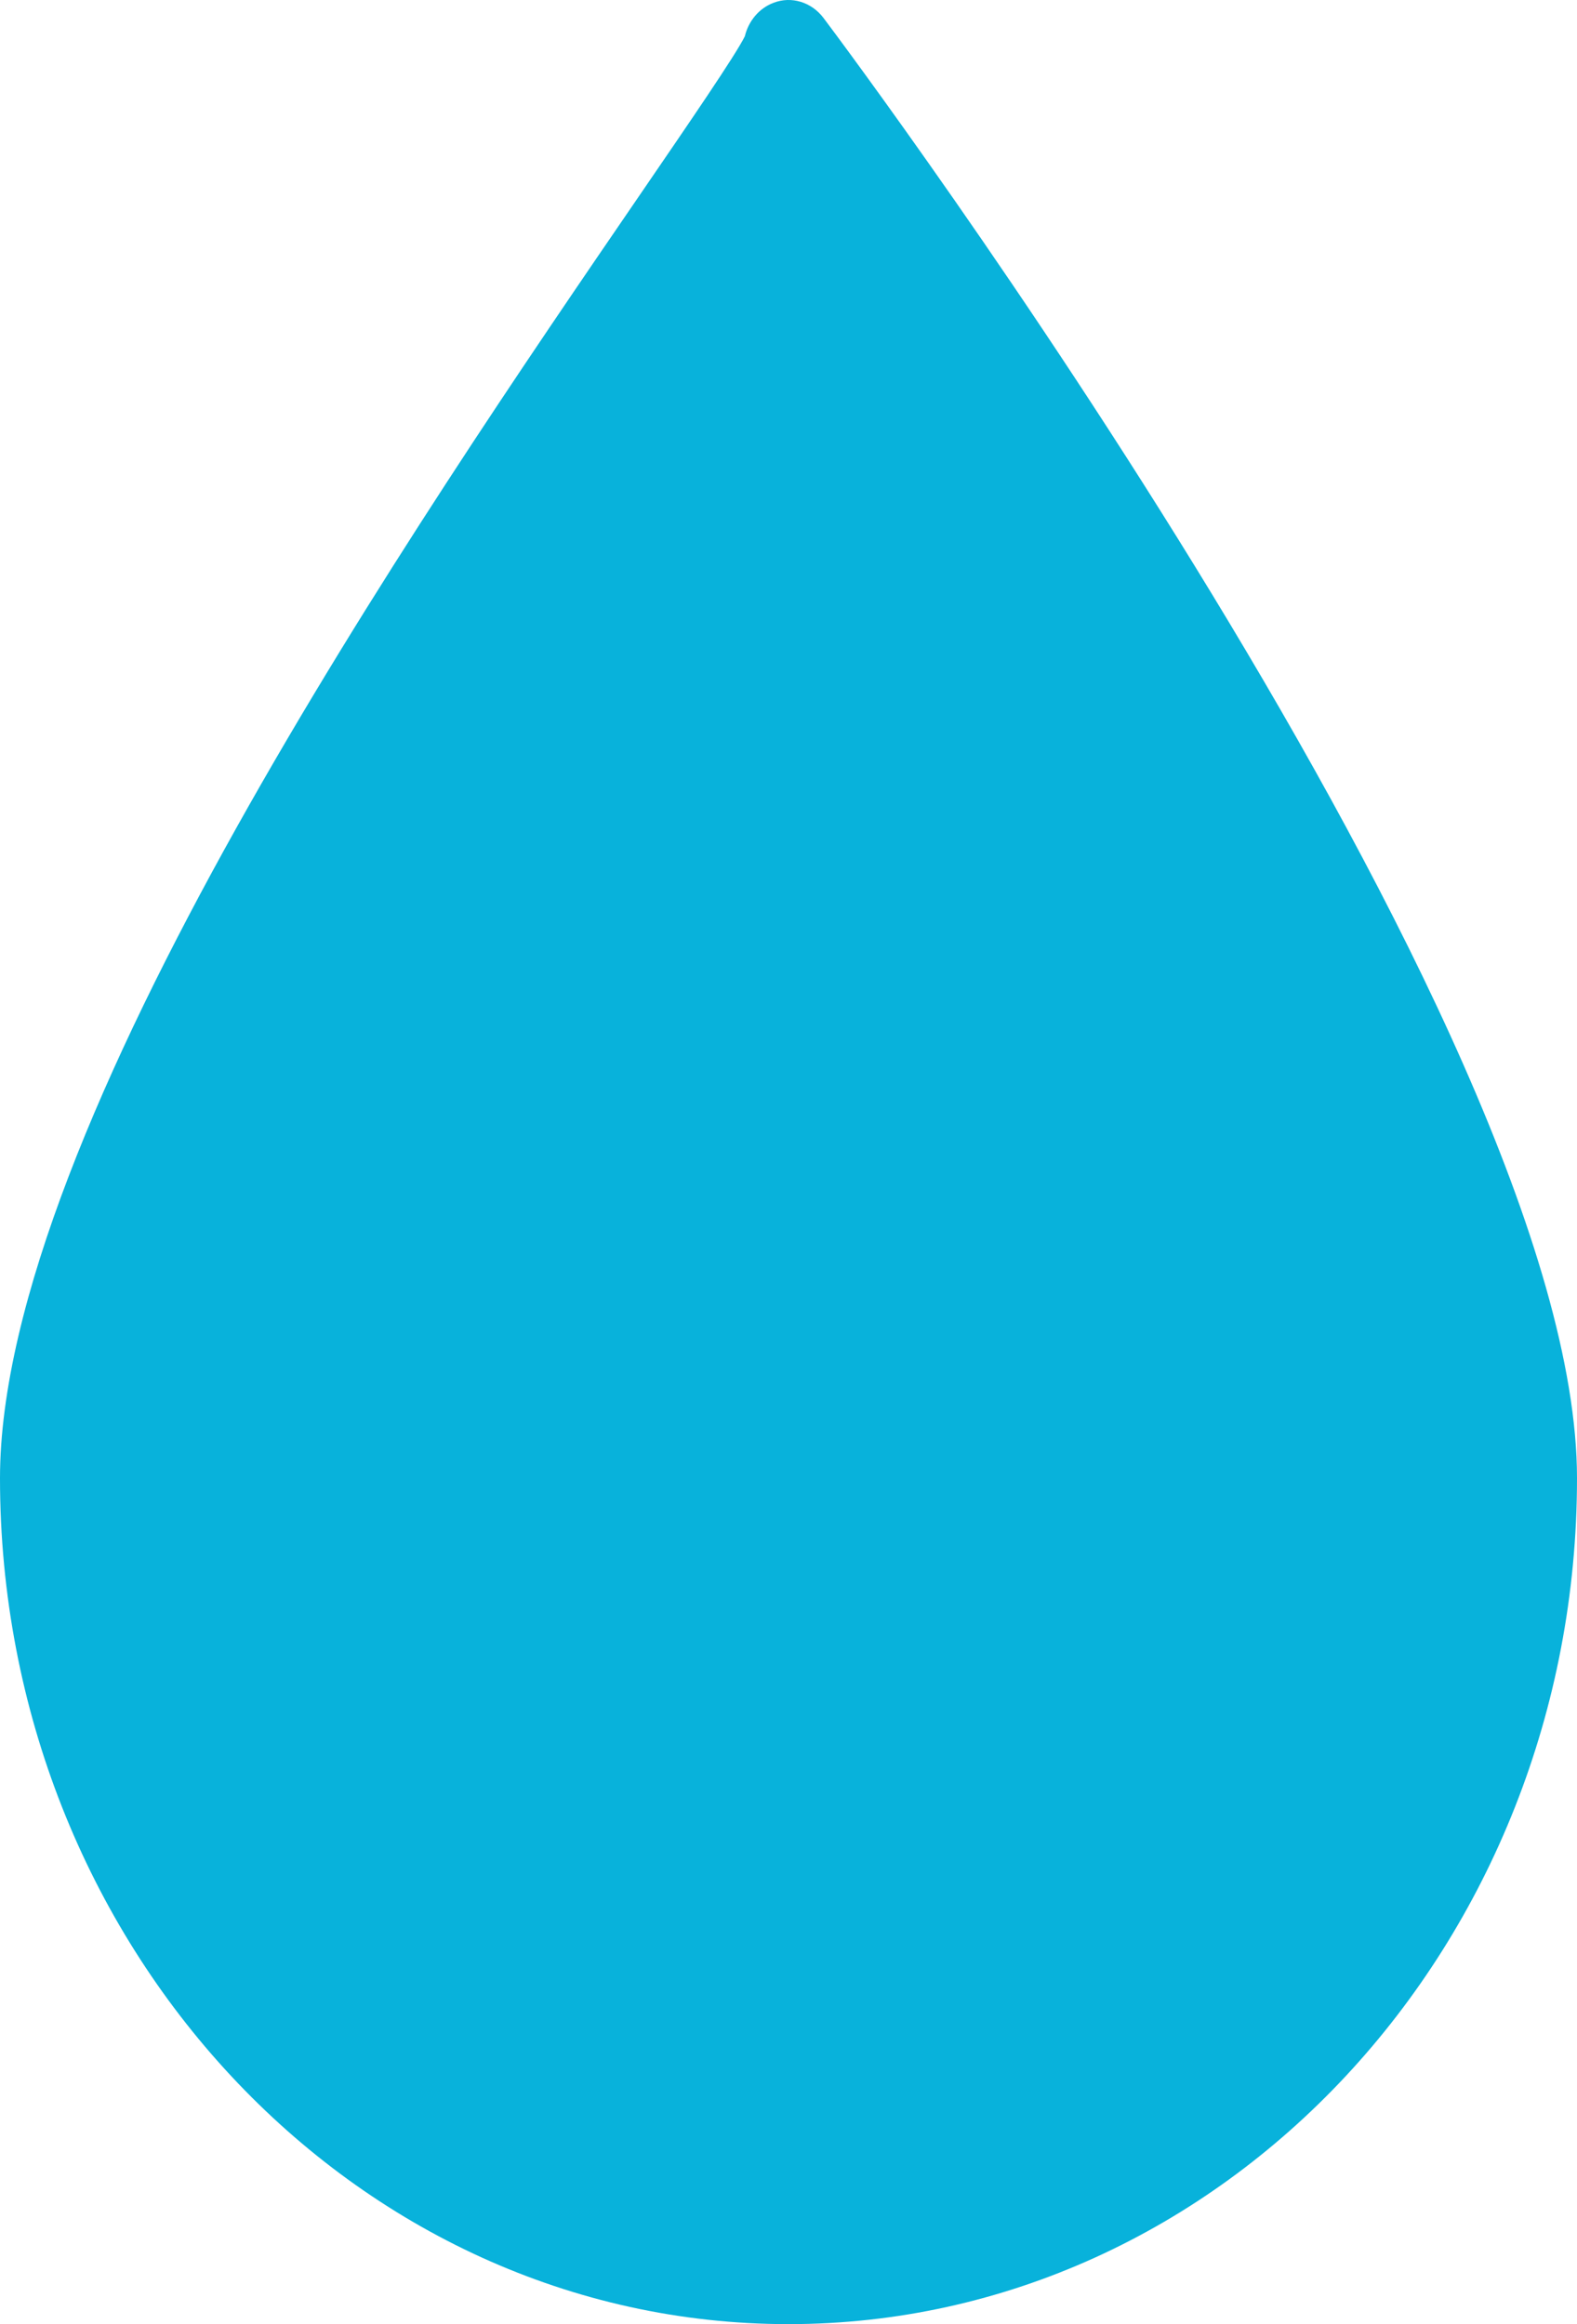 <?xml version="1.0" encoding="UTF-8"?> <svg xmlns="http://www.w3.org/2000/svg" width="19" height="28" viewBox="0 0 19 28" fill="none"> <path d="M9.923 0.218C9.778 0.025 9.535 -0.05 9.319 0.034C9.146 0.099 9.018 0.253 8.974 0.437C8.861 0.666 8.307 1.474 7.722 2.329C5.024 6.27 0 13.607 0 17.809C0 23.428 4.262 28 9.499 28C14.738 28 19 23.428 19 17.809C19 12.361 10.294 0.711 9.923 0.218Z" fill="#08B2DB"></path> </svg> 